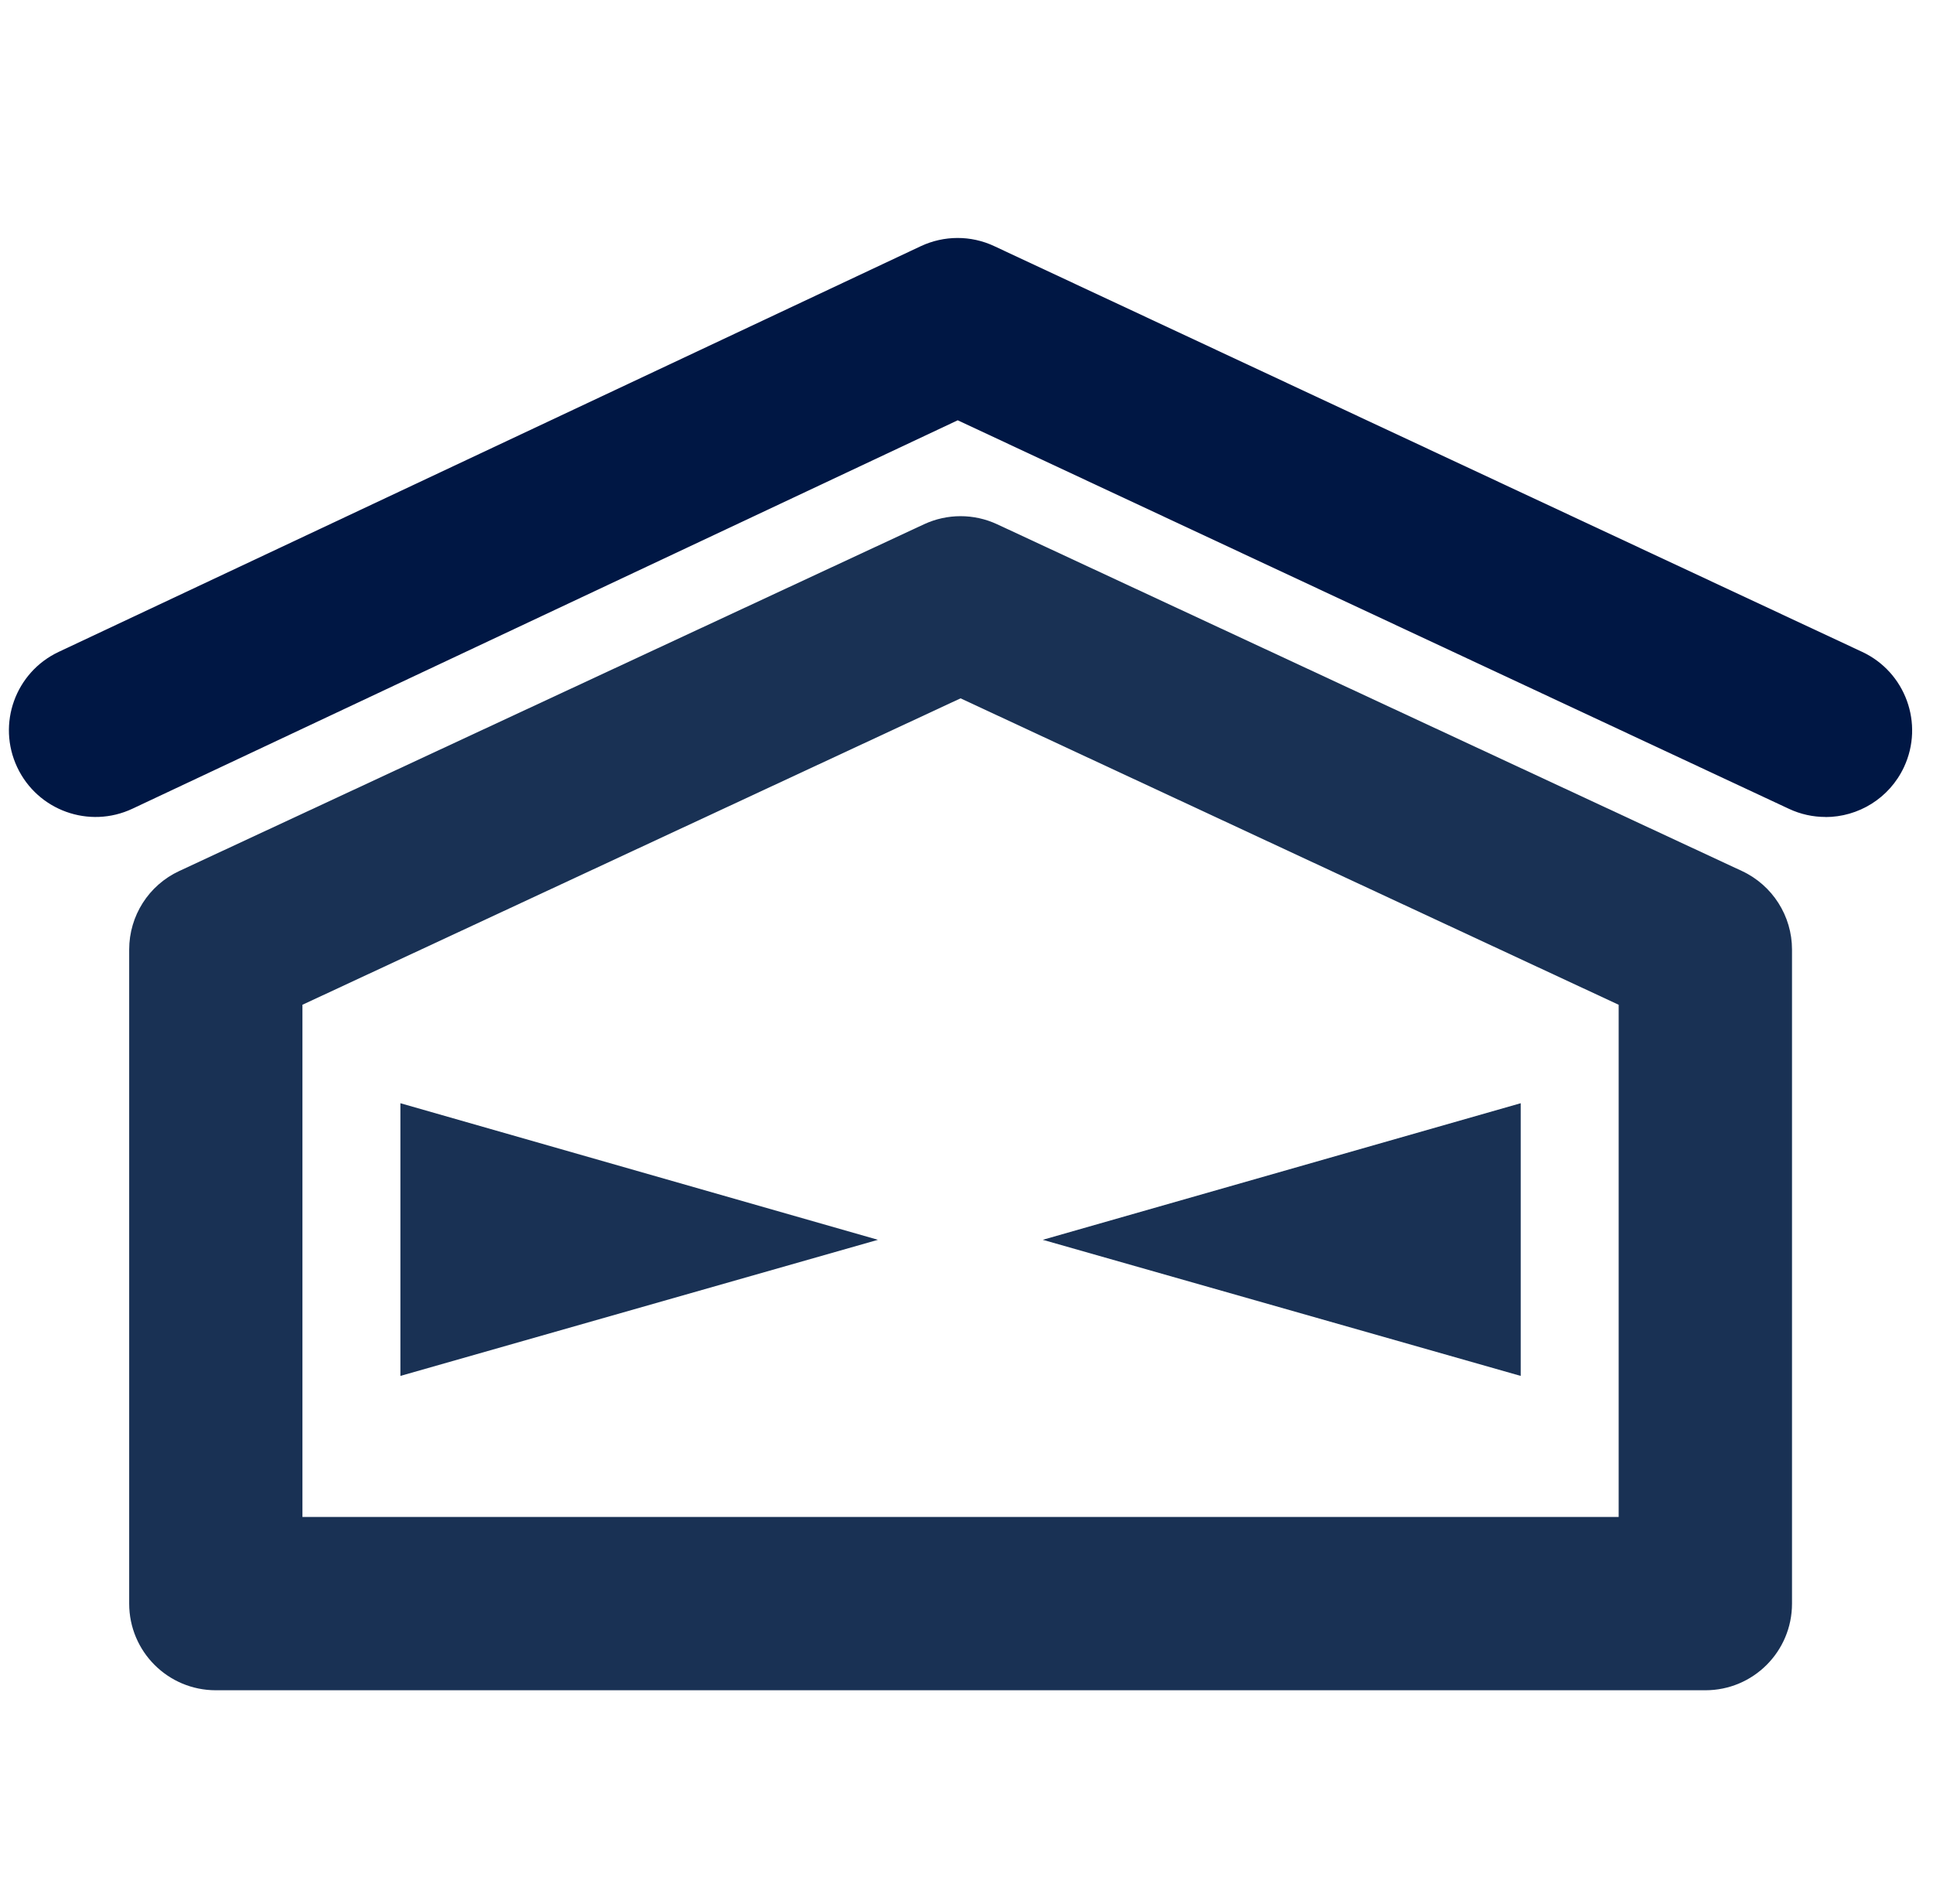 <svg width="65" height="64" viewBox="0 0 65 64" fill="none" xmlns="http://www.w3.org/2000/svg">
<g clip-path="url(#clip0_4024_193)">
<g clip-path="url(#clip1_4024_193)">
<path d="M61.384 27.466C60.971 27.466 60.553 27.379 60.153 27.191L32.205 14.13L4.455 27.188C2.998 27.874 1.264 27.249 0.578 25.793C-0.108 24.336 0.517 22.602 1.974 21.916L30.96 8.278C31.744 7.91 32.65 7.907 33.433 8.275L62.618 21.916C64.075 22.596 64.705 24.331 64.025 25.788C63.529 26.847 62.481 27.469 61.384 27.469V27.466Z" fill="#001744"/>
<path d="M57.343 56.826H7.257C5.647 56.826 4.344 55.523 4.344 53.913V31.923C4.344 30.79 5 29.76 6.028 29.283L31.071 17.626C31.85 17.263 32.75 17.263 33.531 17.626L58.575 29.283C59.602 29.762 60.259 30.793 60.259 31.923V53.913C60.259 55.523 58.956 56.826 57.346 56.826H57.343ZM10.172 51H54.43V33.78L32.3 23.478L10.17 33.78V51H10.172Z" fill="#193154"/>
<path fill-rule="evenodd" clip-rule="evenodd" d="M13.464 46.258V37.09L29.522 41.682L13.464 46.258Z" fill="#193154"/>
<path fill-rule="evenodd" clip-rule="evenodd" d="M51.136 46.258L35.065 41.682L51.136 37.09V46.258Z" fill="#193154"/>
</g>
</g>
<defs>
<clipPath id="clip0_4024_193">
<rect width="64" height="64" fill="white" transform="translate(0.3)"/>
</clipPath>
<clipPath id="clip1_4024_193">
<rect width="64" height="48.826" fill="white" transform="translate(0.3 8)"/>
</clipPath>
</defs>
</svg>
